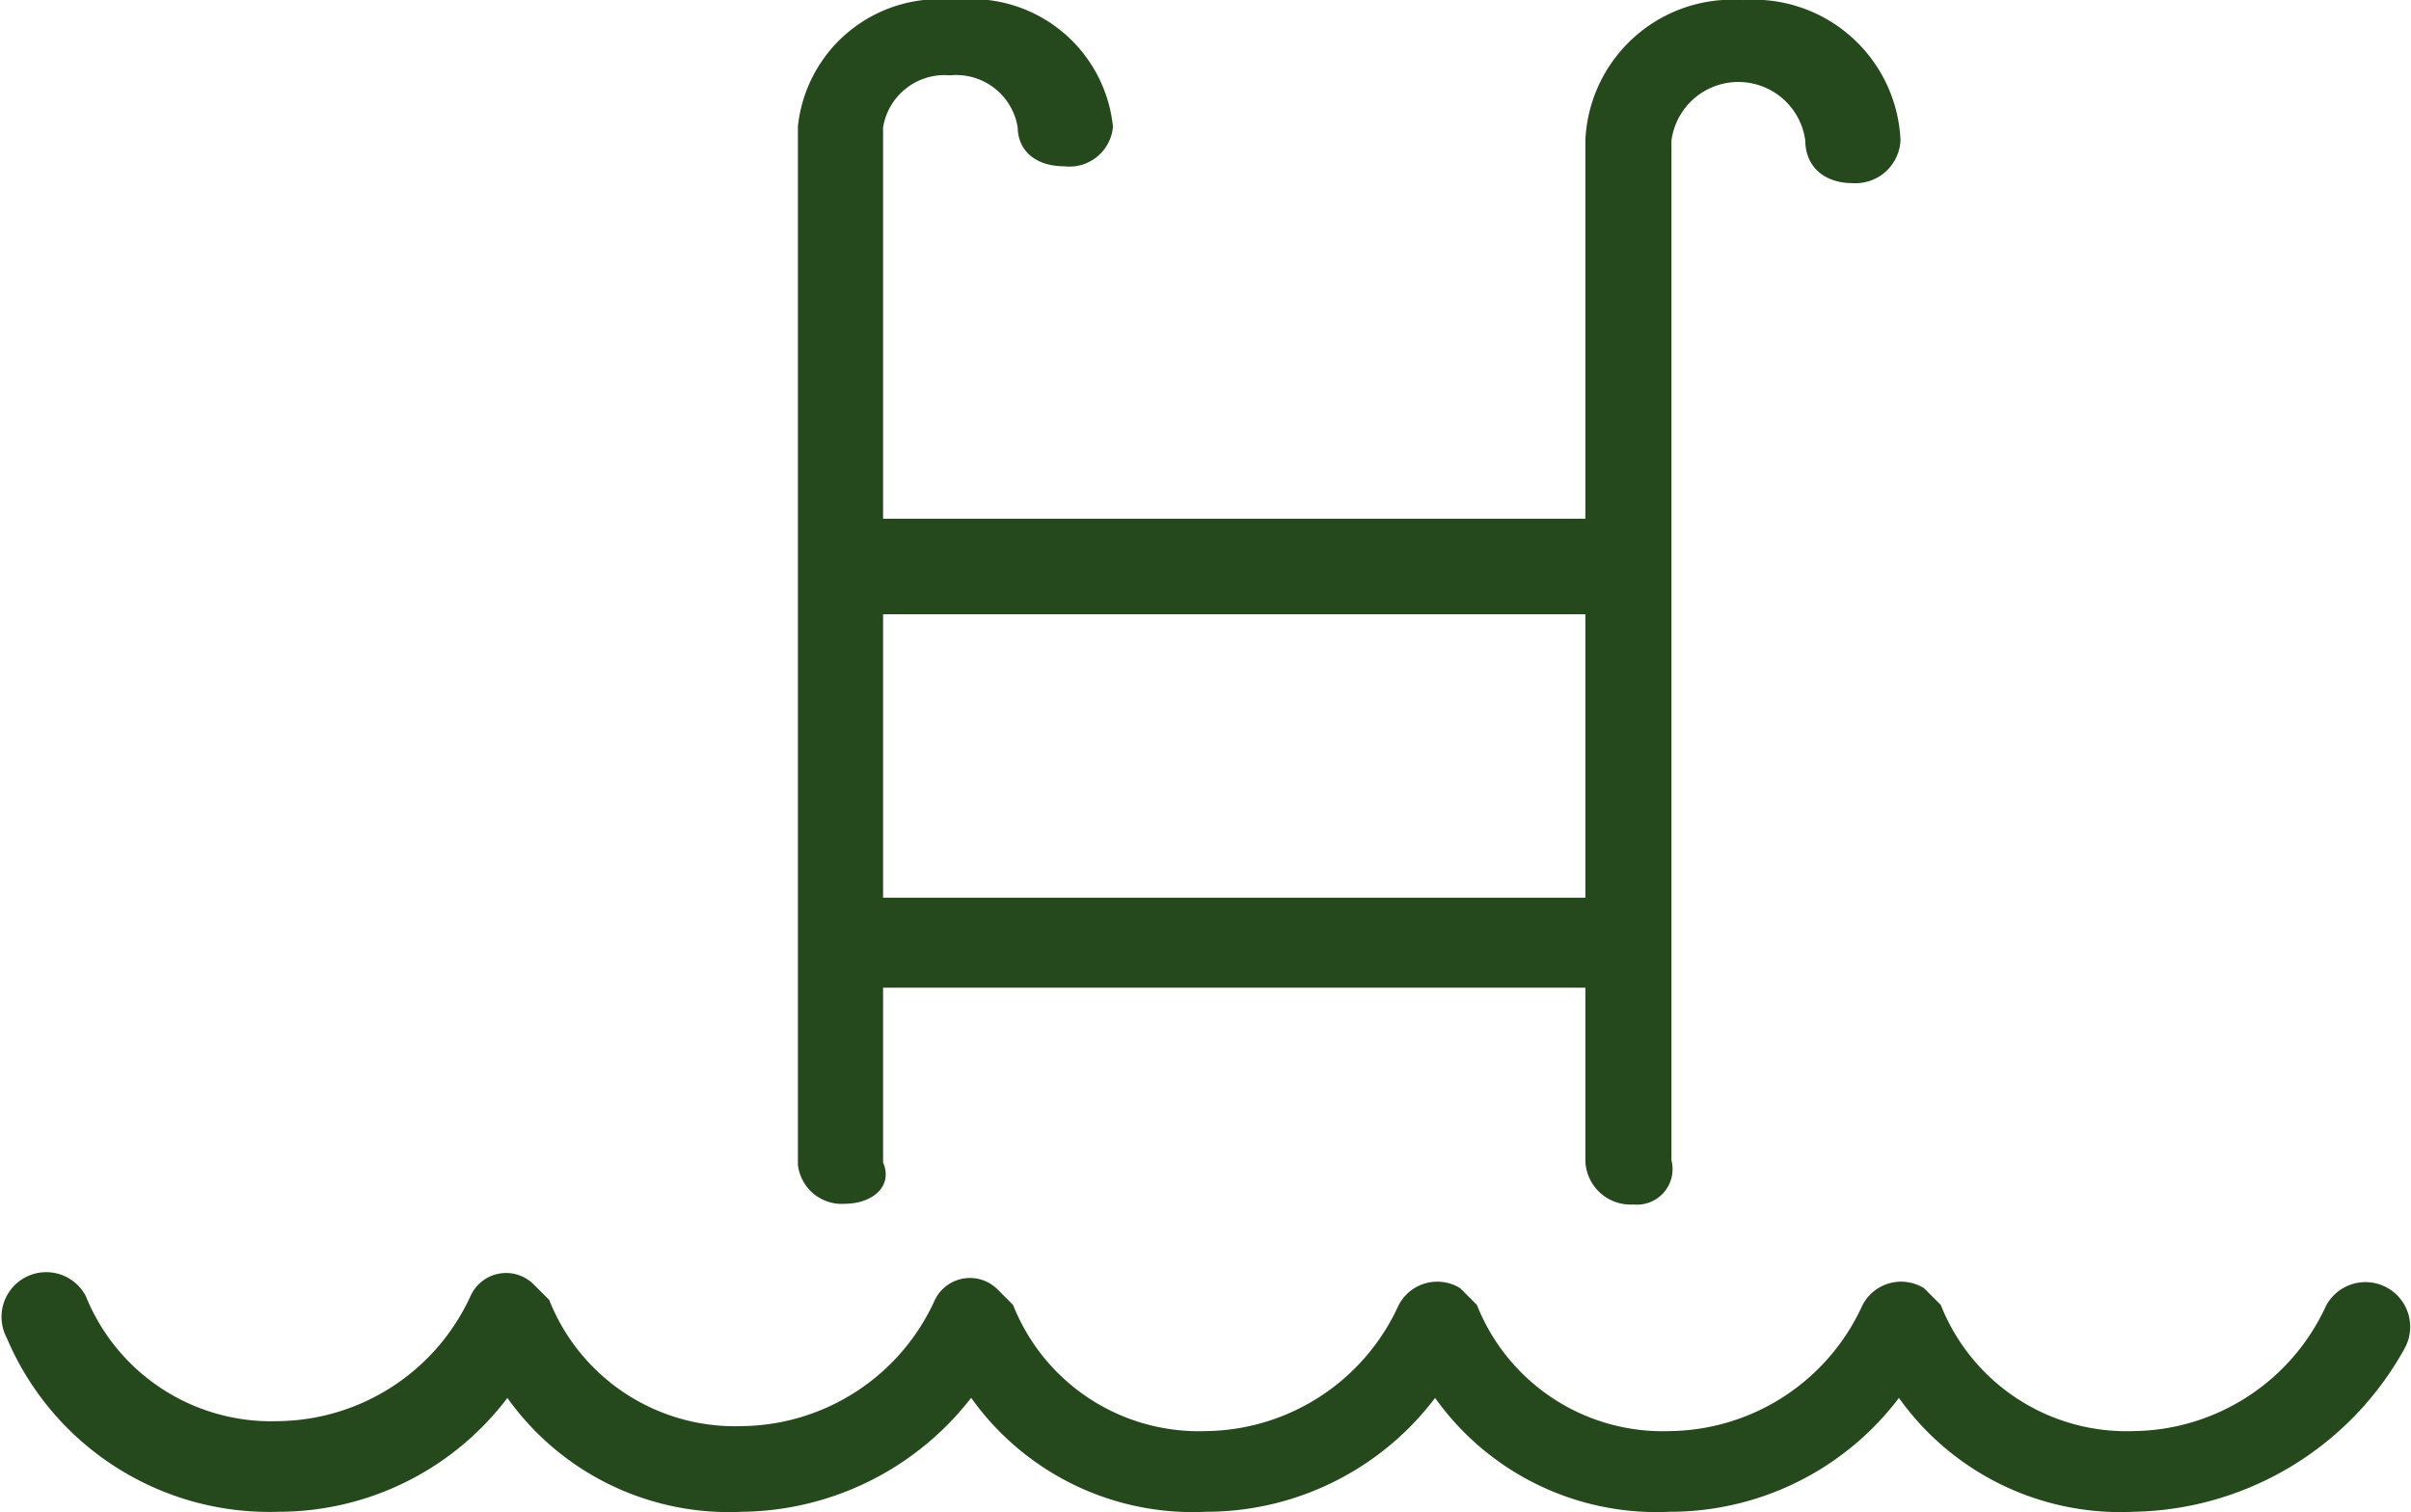 <svg xmlns="http://www.w3.org/2000/svg" width="30.537" height="19.156" viewBox="0 0 30.537 19.156"><defs><style>.a{fill:#26481d;stroke:#26481d;stroke-width:0.2px;}</style></defs><g transform="translate(15864.707 6985.101)"><path class="a" d="M9.979,14.61v-2.3a.655.655,0,0,1-.069,0H.884v2.337c.126.251-.126.4-.379.4a.459.459,0,0,1-.5-.4V1.506A1.7,1.7,0,0,1,1.895,0a1.7,1.7,0,0,1,1.9,1.506.454.454,0,0,1-.506.4c-.316,0-.5-.151-.5-.4A.889.889,0,0,0,1.832.753a.889.889,0,0,0-.948.752V6.57H9.91a.458.458,0,0,1,.069.005v-4.9A1.763,1.763,0,0,1,11.875,0a1.763,1.763,0,0,1,1.895,1.673.47.47,0,0,1-.5.446c-.317,0-.506-.168-.506-.446a.955.955,0,0,0-1.895,0V14.61a.35.35,0,0,1-.379.446A.473.473,0,0,1,9.979,14.61ZM9.91,11.37a.459.459,0,0,1,.069.005v-3.8a.459.459,0,0,1-.069.005H.884v3.79Z" transform="translate(-15854.506 -6985)"/><path class="a" d="M34.908,39.342a3.345,3.345,0,0,1-2.969-1.516,3.536,3.536,0,0,1-2.906,1.516,3.345,3.345,0,0,1-2.969-1.516,3.536,3.536,0,0,1-2.906,1.516,3.345,3.345,0,0,1-2.969-1.516,3.623,3.623,0,0,1-2.906,1.516,3.345,3.345,0,0,1-2.969-1.516,3.536,3.536,0,0,1-2.906,1.516,3.51,3.51,0,0,1-3.348-2.148.466.466,0,1,1,.821-.442,2.631,2.631,0,0,0,2.527,1.642,2.815,2.815,0,0,0,2.527-1.642.394.394,0,0,1,.632-.126l.189.189a2.631,2.631,0,0,0,2.527,1.642,2.815,2.815,0,0,0,2.527-1.642.394.394,0,0,1,.632-.126l.189.189a2.631,2.631,0,0,0,2.527,1.642,2.815,2.815,0,0,0,2.527-1.642.451.451,0,0,1,.632-.189l.189.189a2.631,2.631,0,0,0,2.527,1.642,2.815,2.815,0,0,0,2.527-1.642.451.451,0,0,1,.632-.189l.189.189a2.631,2.631,0,0,0,2.527,1.642,2.815,2.815,0,0,0,2.527-1.642.466.466,0,1,1,.821.442A3.9,3.9,0,0,1,34.908,39.342Z" transform="translate(-15872.592 -7005.393)"/></g></svg>